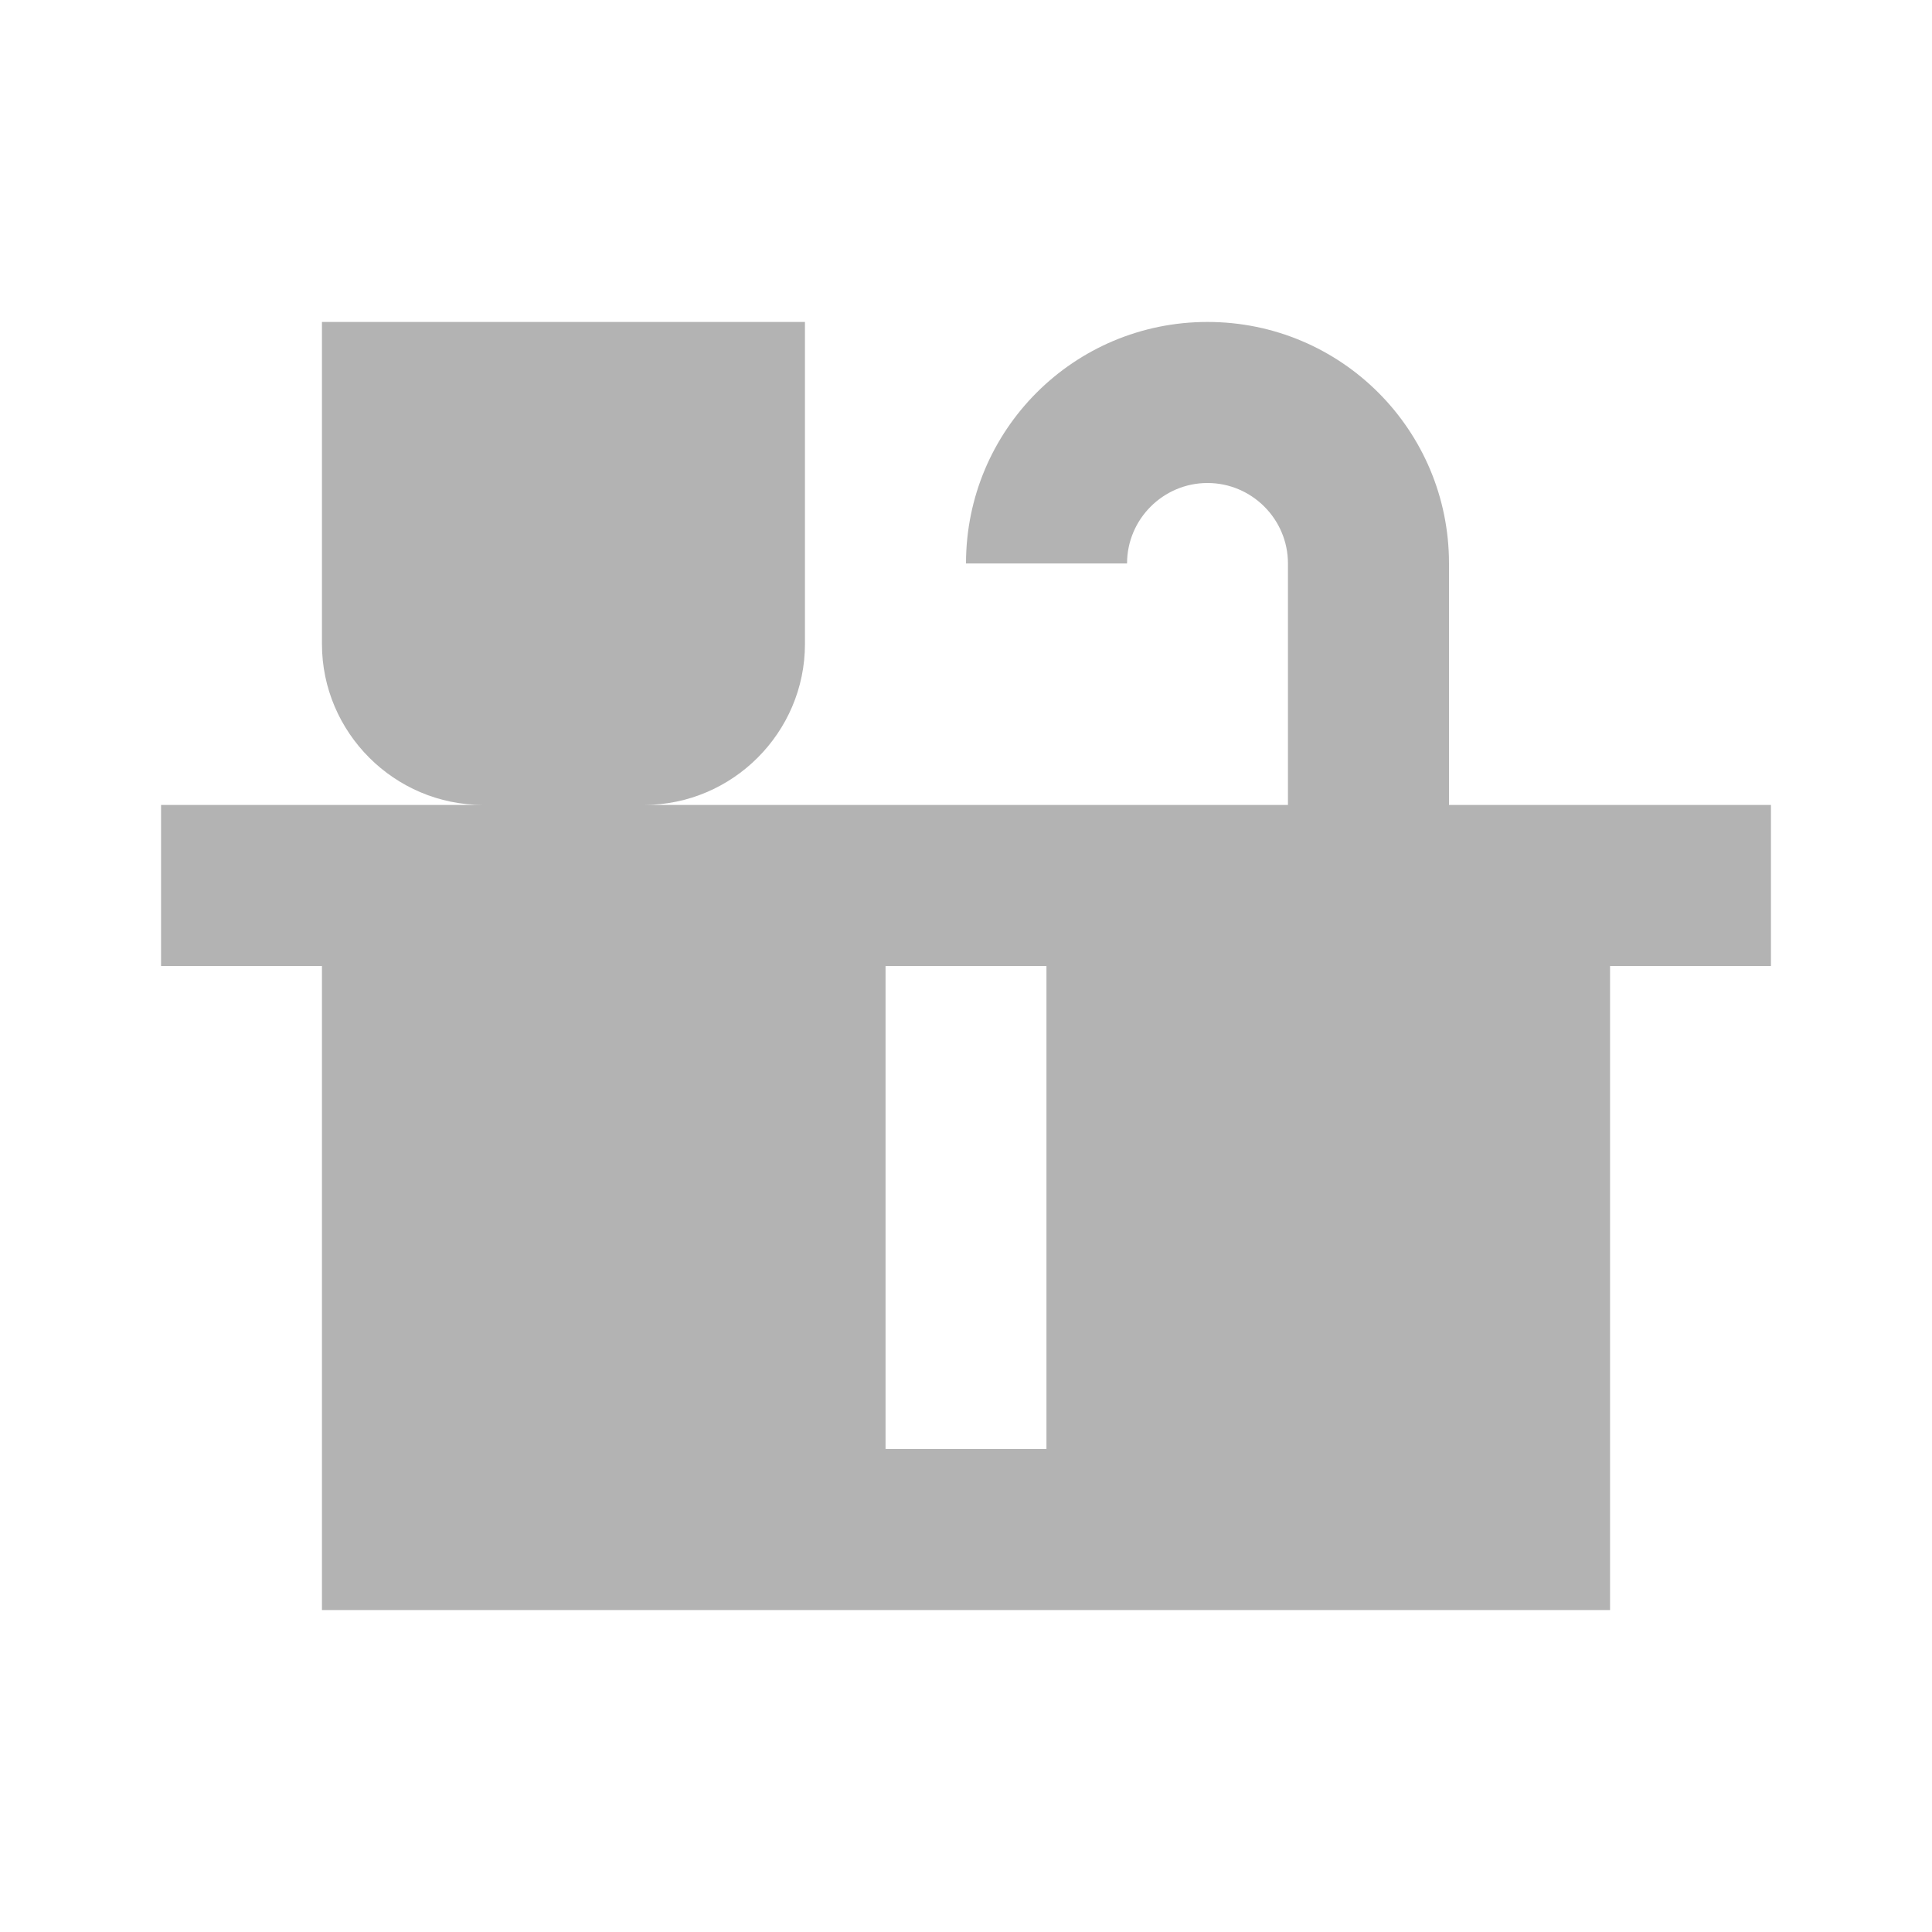 <svg width="14" height="14" viewBox="0 0 14 14" fill="none" xmlns="http://www.w3.org/2000/svg">
<g opacity="0.3">
<path d="M10.5 5.833V4.083C10.5 3.115 9.718 2.333 8.75 2.333C7.782 2.333 7 3.115 7 4.083H8.167C8.167 3.762 8.429 3.5 8.75 3.5C9.071 3.5 9.333 3.762 9.333 4.083V5.833H4.667C5.308 5.833 5.833 5.308 5.833 4.667V2.333H2.333V4.667C2.333 5.308 2.858 5.833 3.5 5.833H1.167V7H2.333V11.667H11.667V7H12.833V5.833H10.5ZM7.583 10.5H6.417V7H7.583V10.5Z" fill="black"/>
</g>
</svg>
